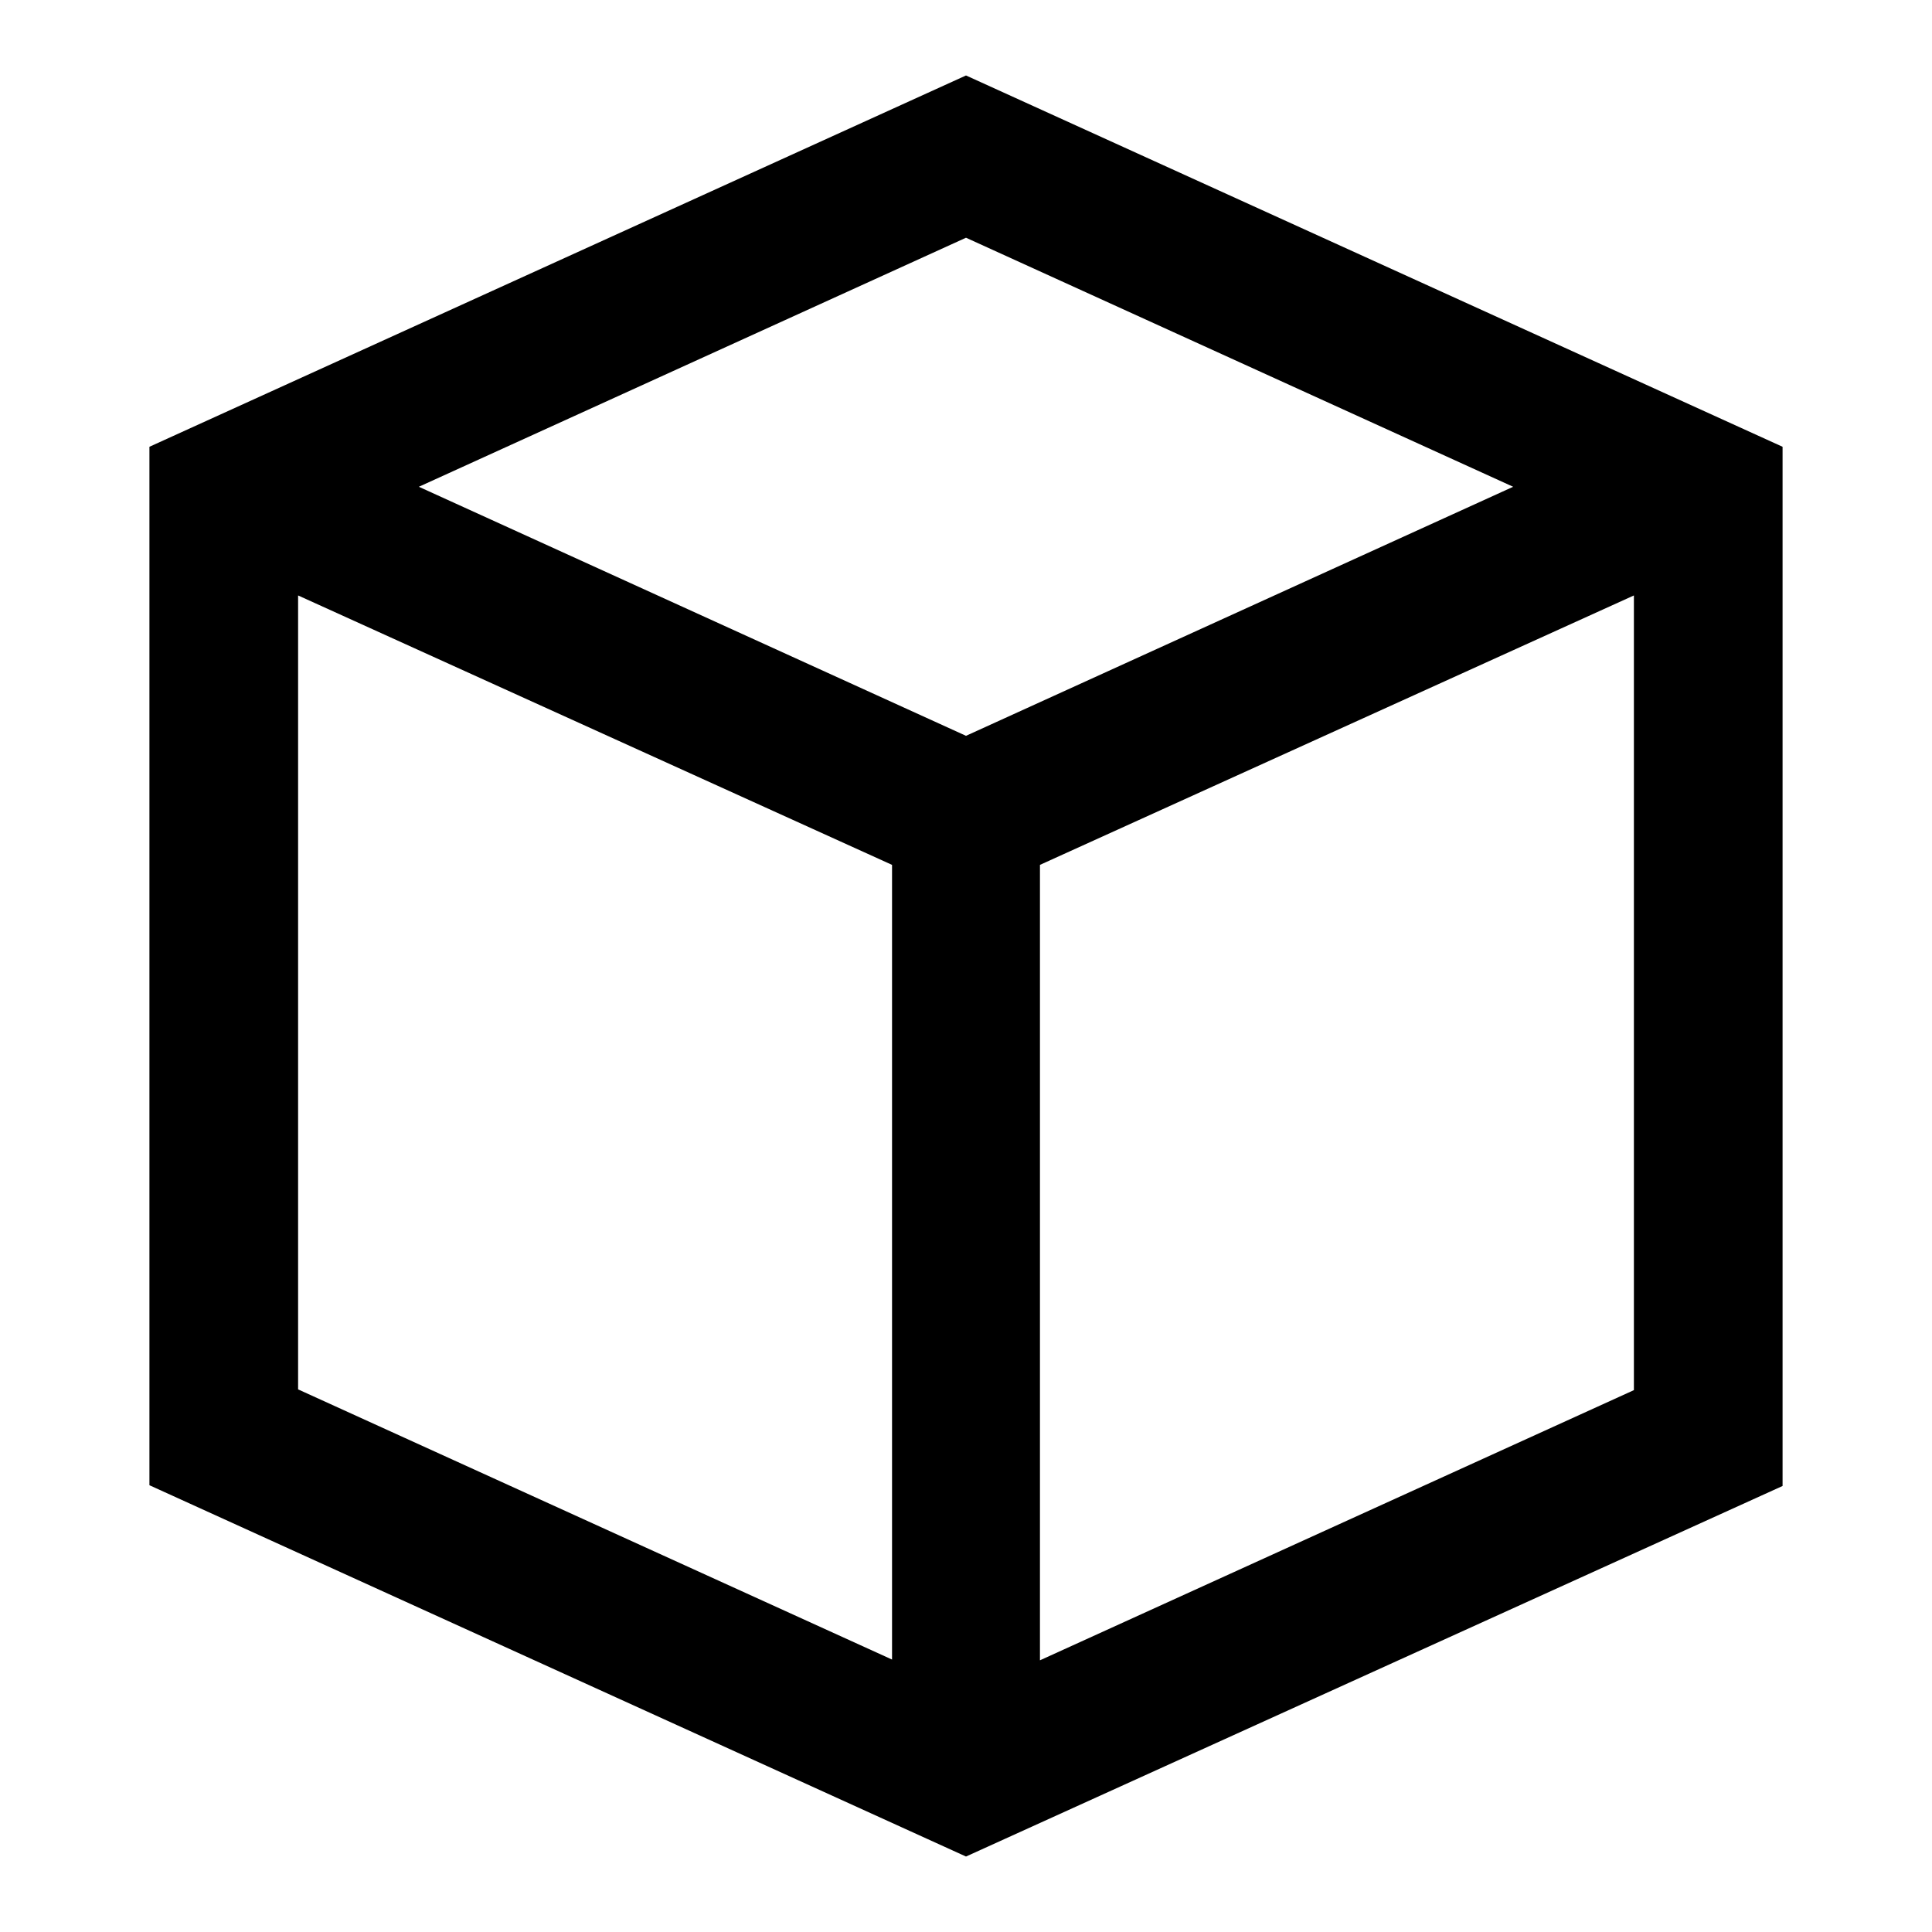 <?xml version="1.0" encoding="utf-8"?>
<!-- Svg Vector Icons : http://www.onlinewebfonts.com/icon -->
<!DOCTYPE svg PUBLIC "-//W3C//DTD SVG 1.1//EN" "http://www.w3.org/Graphics/SVG/1.1/DTD/svg11.dtd">
<svg version="1.1" xmlns="http://www.w3.org/2000/svg" xmlns:xlink="http://www.w3.org/1999/xlink" x="0px" y="0px" viewBox="0 0 256 256" enable-background="new 0 0 256 256" xml:space="preserve">
<g> <path fill="#000000" d="M19.8,59.2L128,10l108.2,49.2v137.7L128,246L19.8,196.8V59.2L19.8,59.2z M118.2,114.6L39.5,78.9v105.2 l78.7,35.8V114.6L118.2,114.6z M216.5,184.2V78.9l-78.7,35.7V220L216.5,184.2z M200.5,64.5l-72.5-33l-72.5,33l72.5,33L200.5,64.5z" /></g>
</svg>